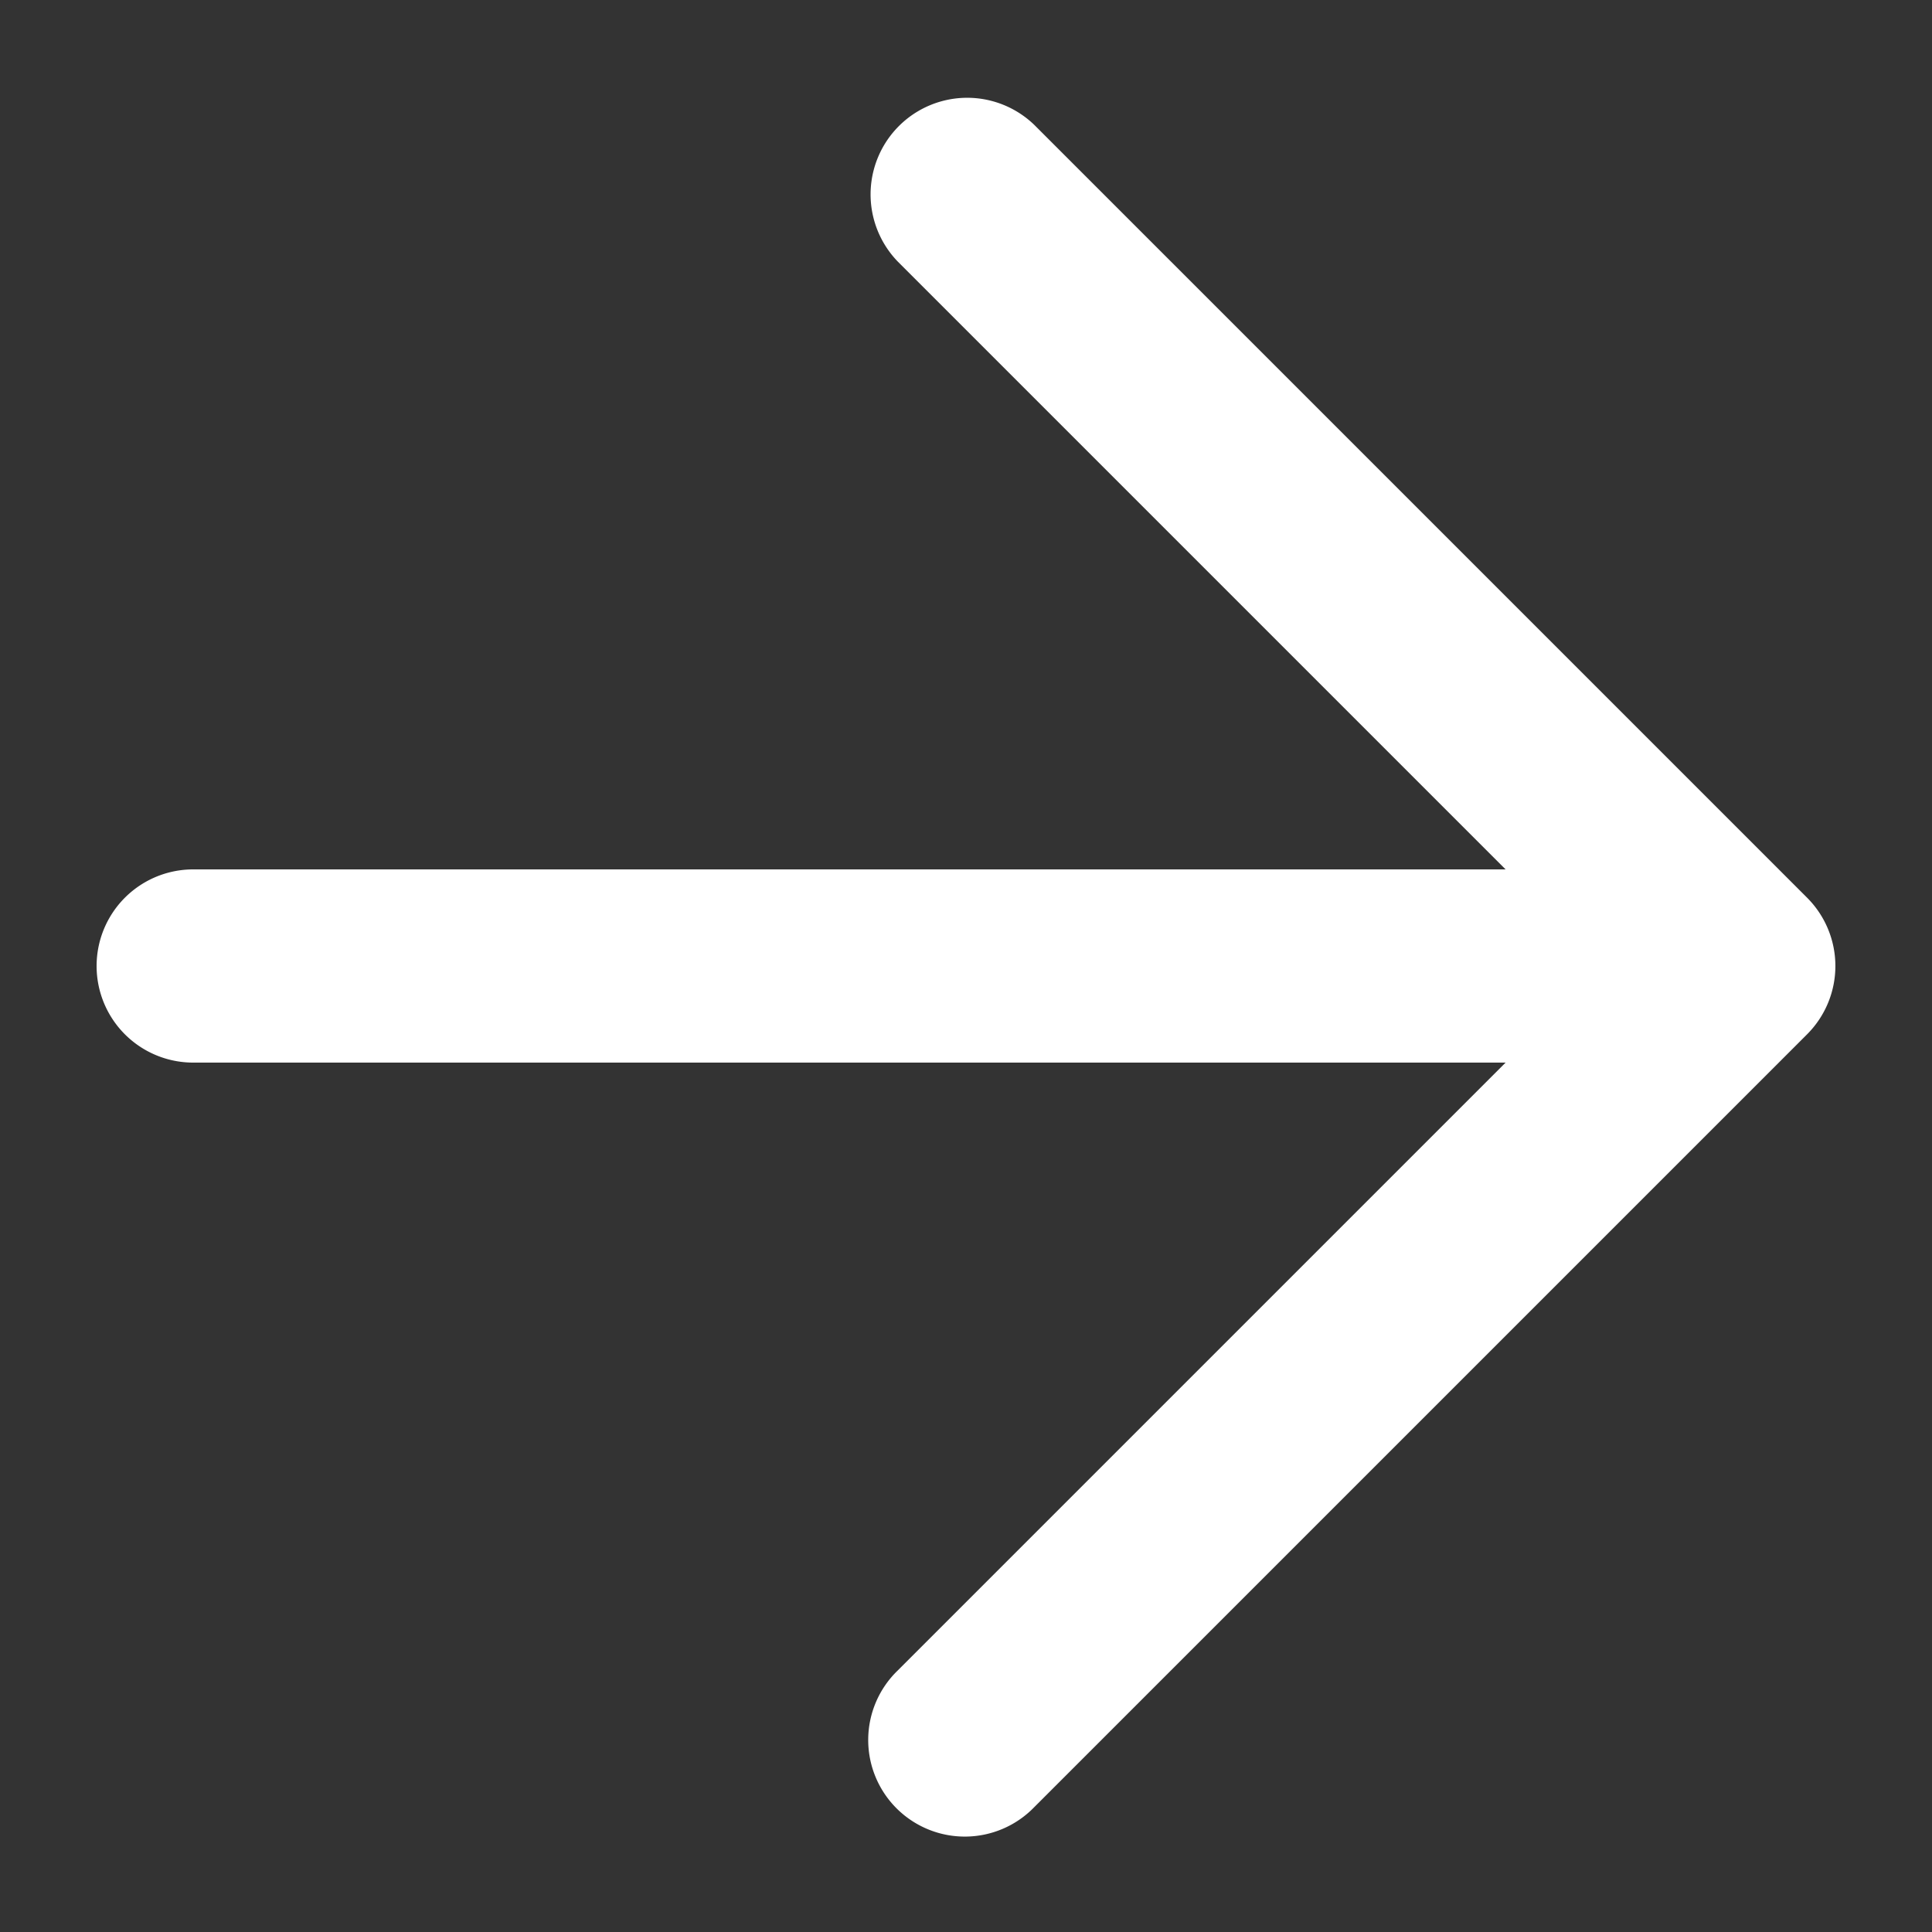 <svg xmlns="http://www.w3.org/2000/svg" version="1.1" xmlns:xlink="http://www.w3.org/1999/xlink" width="512" height="512" x="0" y="0" viewBox="0 0 20 20" style="enable-background:new 0 0 512 512" xml:space="preserve" class=""><rect x="0" y="0" width="20" height="20" fill="#333333" stroke="none"/><g><path d="m18.707 9.293-8-8a1 1 0 0 0-1.414 1.414L15.586 9H2a1 1 0 0 0 0 2h13.586l-6.293 6.293a1 1 0 1 0 1.414 1.414l8-8a1 1 0 0 0 0-1.414z" data-name="Layer 2" fill="#ffffff" opacity="1" data-original="#000000"></path></g></svg>